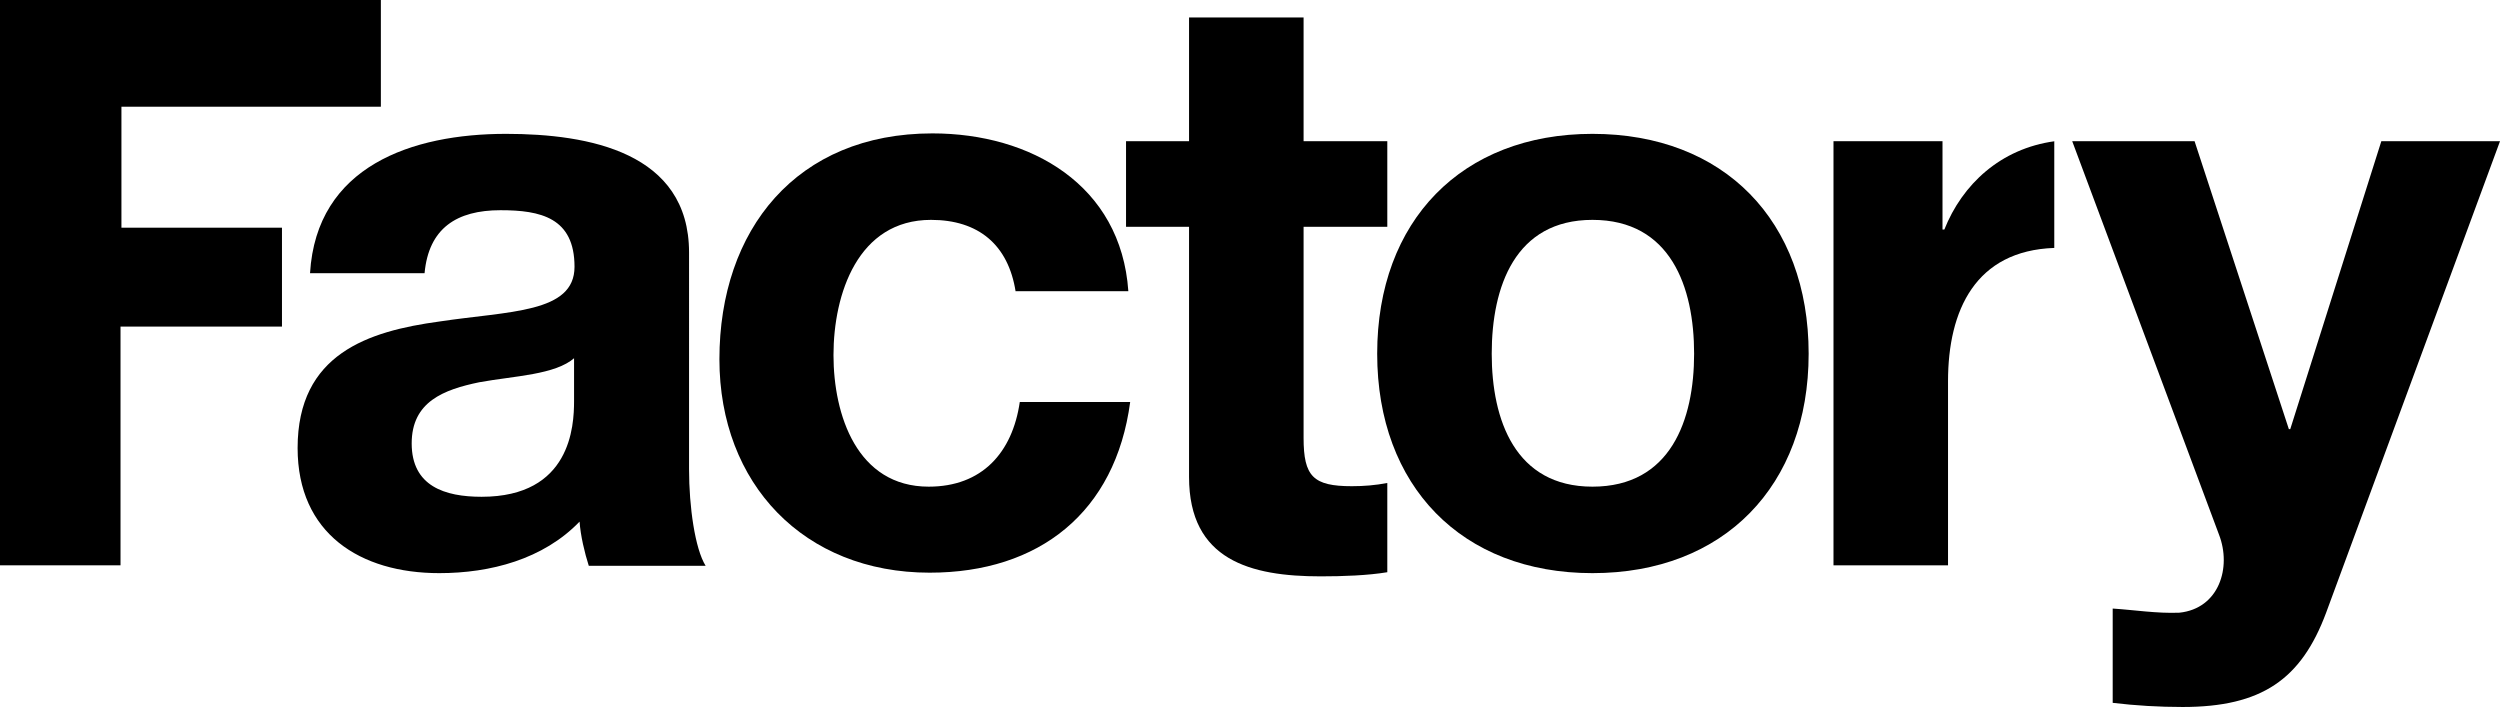 <?xml version="1.0" encoding="UTF-8"?> <!-- Generator: Adobe Illustrator 19.0.0, SVG Export Plug-In . SVG Version: 6.00 Build 0) --> <svg xmlns="http://www.w3.org/2000/svg" xmlns:xlink="http://www.w3.org/1999/xlink" id="WORDMARK" x="0px" y="0px" viewBox="0 0 543.5 153.7" style="enable-background:new 0 0 543.5 153.7;" xml:space="preserve"> <style type="text/css"> .st0{fill:#000000;} </style> <g> <path class="st0" d="M283.4,30.7h18.2v18.6h-18.2v45.9c0,8.4,2.1,10.5,10.5,10.5c2.6,0,5.1-0.2,7.7-0.7v19.4 c-4.2,0.7-9.6,0.9-14.5,0.9c-15.2,0-28.6-3.5-28.6-21.6V49.3h-13.7V30.7h13.7V3.8h24.9V30.7z"></path> <path class="st0" d="M346.2,29.1c28.6,0,47,18.9,47,47.8c0,28.7-18.4,47.7-47,47.7c-28.4,0-46.8-18.9-46.8-47.7 C299.4,48,317.8,29.1,346.2,29.1z M346.2,105.8c17,0,22.1-14.5,22.1-28.9c0-14.5-5.1-29.1-22.1-29.1c-16.8,0-21.9,14.5-21.9,29.1 C324.3,91.3,329.4,105.8,346.2,105.8z"></path> <path class="st0" d="M505.7,133.2c-5.4,14.5-14,20.5-31.2,20.5c-5.1,0-10.2-0.3-15.2-0.9v-20.5c4.7,0.3,9.6,1.1,14.5,0.9 c8.6-0.9,11.4-9.8,8.6-17l-31.9-85.5h26.6l20.5,62.6h0.3l19.8-62.6h25.8L505.7,133.2z"></path> <path class="st0" d="M220.8,63.4c-1.6-10.2-8.1-15.6-18.4-15.6c-15.9,0-21.2,16.1-21.2,29.4c0,13,5.1,28.6,20.7,28.6 c11.6,0,18.2-7.4,19.8-18.4h24c-3.2,24-19.8,37.1-43.6,37.1c-27.3,0-45.7-19.3-45.7-46.4c0-28.2,16.8-49.1,46.3-49.1 c21.4,0,41,11.2,42.6,34.3H220.8z"></path> <path class="st0" d="M67.4,59.4c1.4-23.3,22.2-30.3,42.6-30.3c18,0,39.8,4,39.8,25.8V102c0,8.2,1.3,17.3,3.6,21H128 c-0.9-2.8-1.8-6.6-2-9.6c-7.9,8.2-19.4,11.2-30.5,11.2c-17.2,0-30.8-8.6-30.8-27.2c0-20.5,15.4-25.4,30.8-27.5 c15.2-2.3,29.4-1.8,29.4-11.9c0-10.7-7.4-12.3-16.1-12.3c-9.5,0-15.6,3.9-16.5,13.7H67.4z M124.9,77.8c-4.2,3.7-13,3.9-20.7,5.3 c-7.7,1.6-14.7,4.2-14.7,13.3c0,9.3,7.2,11.6,15.2,11.6c19.4,0,20.1-15.4,20.1-20.8V77.8z"></path> <polygon class="st0" points="82.8,0 82.8,23.2 26.4,23.2 26.4,49.5 61.3,49.5 61.3,71 26.2,71 26.2,122.9 0,122.9 0,0 82.8,0 "></polygon> <path class="st0" d="M446.7,30.7c-11.8,1.6-20.1,9.4-24,19.2h-0.4V30.7h-23.7v92.2h24.9v-40c0-15.5,6-28.4,23.1-29V30.7z"></path> </g> </svg> 